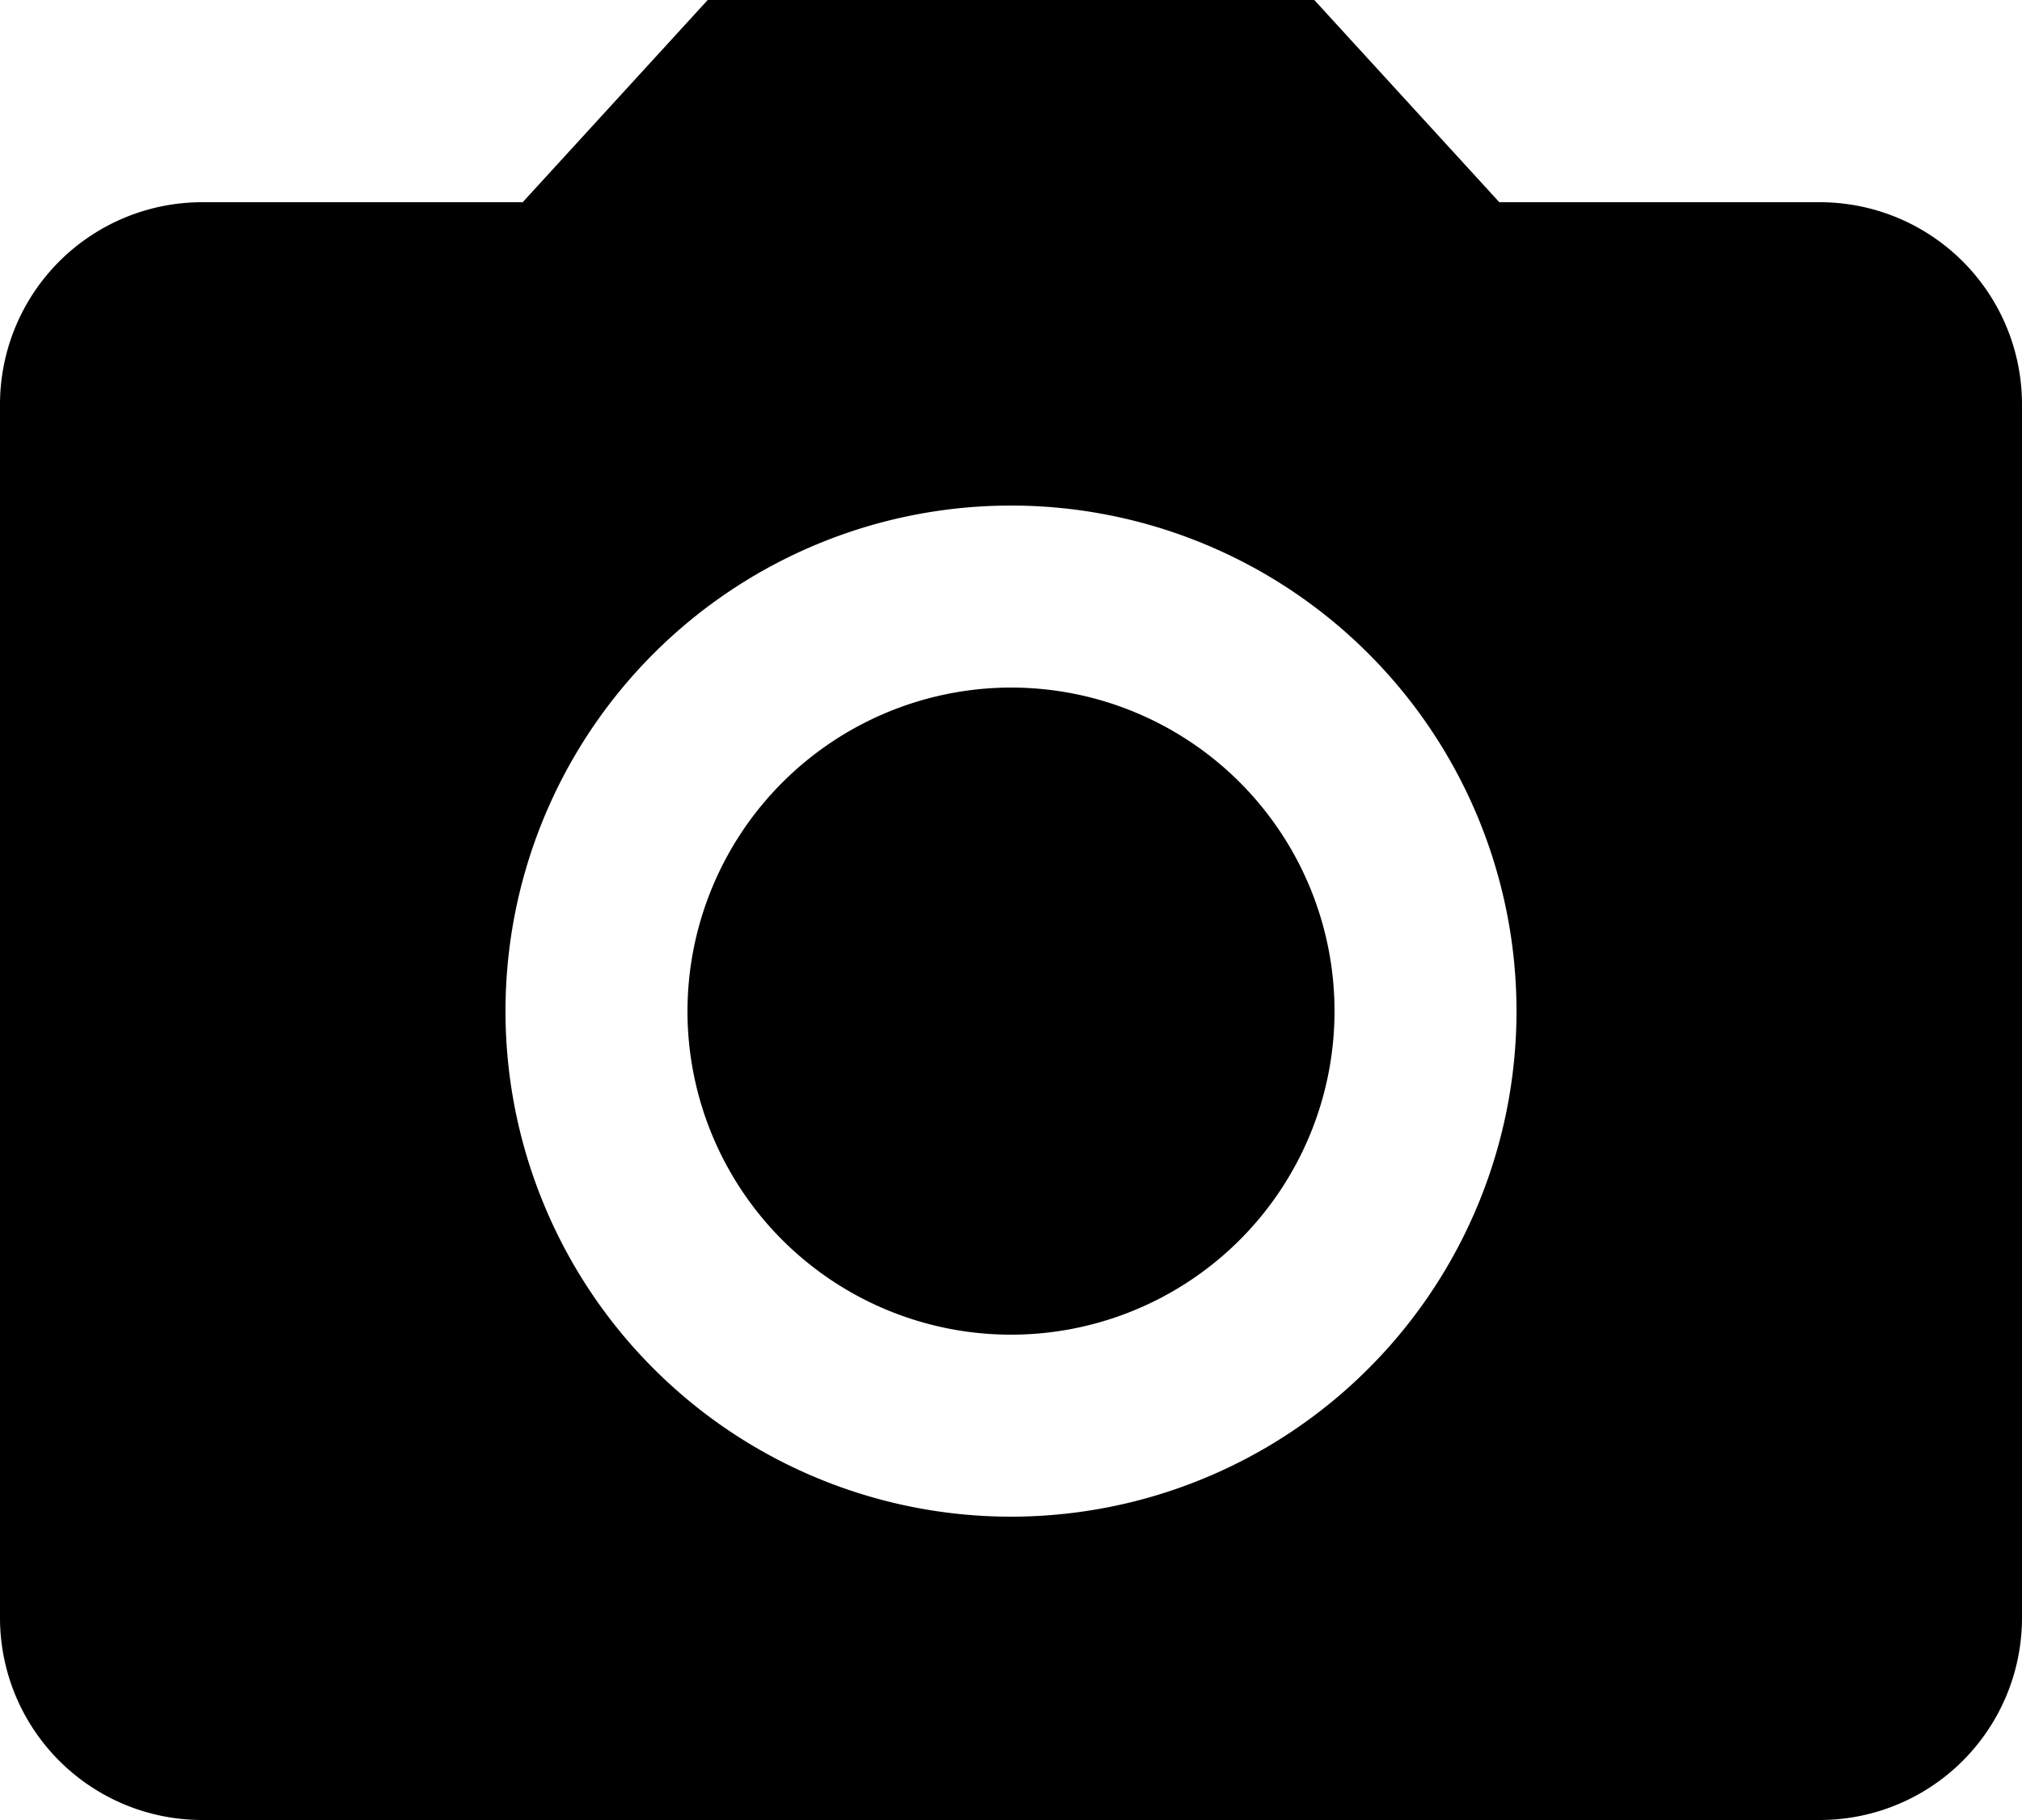 <svg xmlns="http://www.w3.org/2000/svg" viewBox="0 0 40 36"><title>Asset 13</title><g id="Layer_2" data-name="Layer 2"><g id="Layer_1-2" data-name="Layer 1"><path d="M20,13.6A6.4,6.4,0,1,1,13.6,20,6.41,6.41,0,0,1,20,13.6Z"/><path d="M14,0,10.34,4H4A4,4,0,0,0,0,8V32a4,4,0,0,0,4,4H36a4,4,0,0,0,4-4V8a4,4,0,0,0-4-4H29.66L26,0Zm6,30A10,10,0,1,1,30,20,10,10,0,0,1,20,30Z"/></g></g></svg>